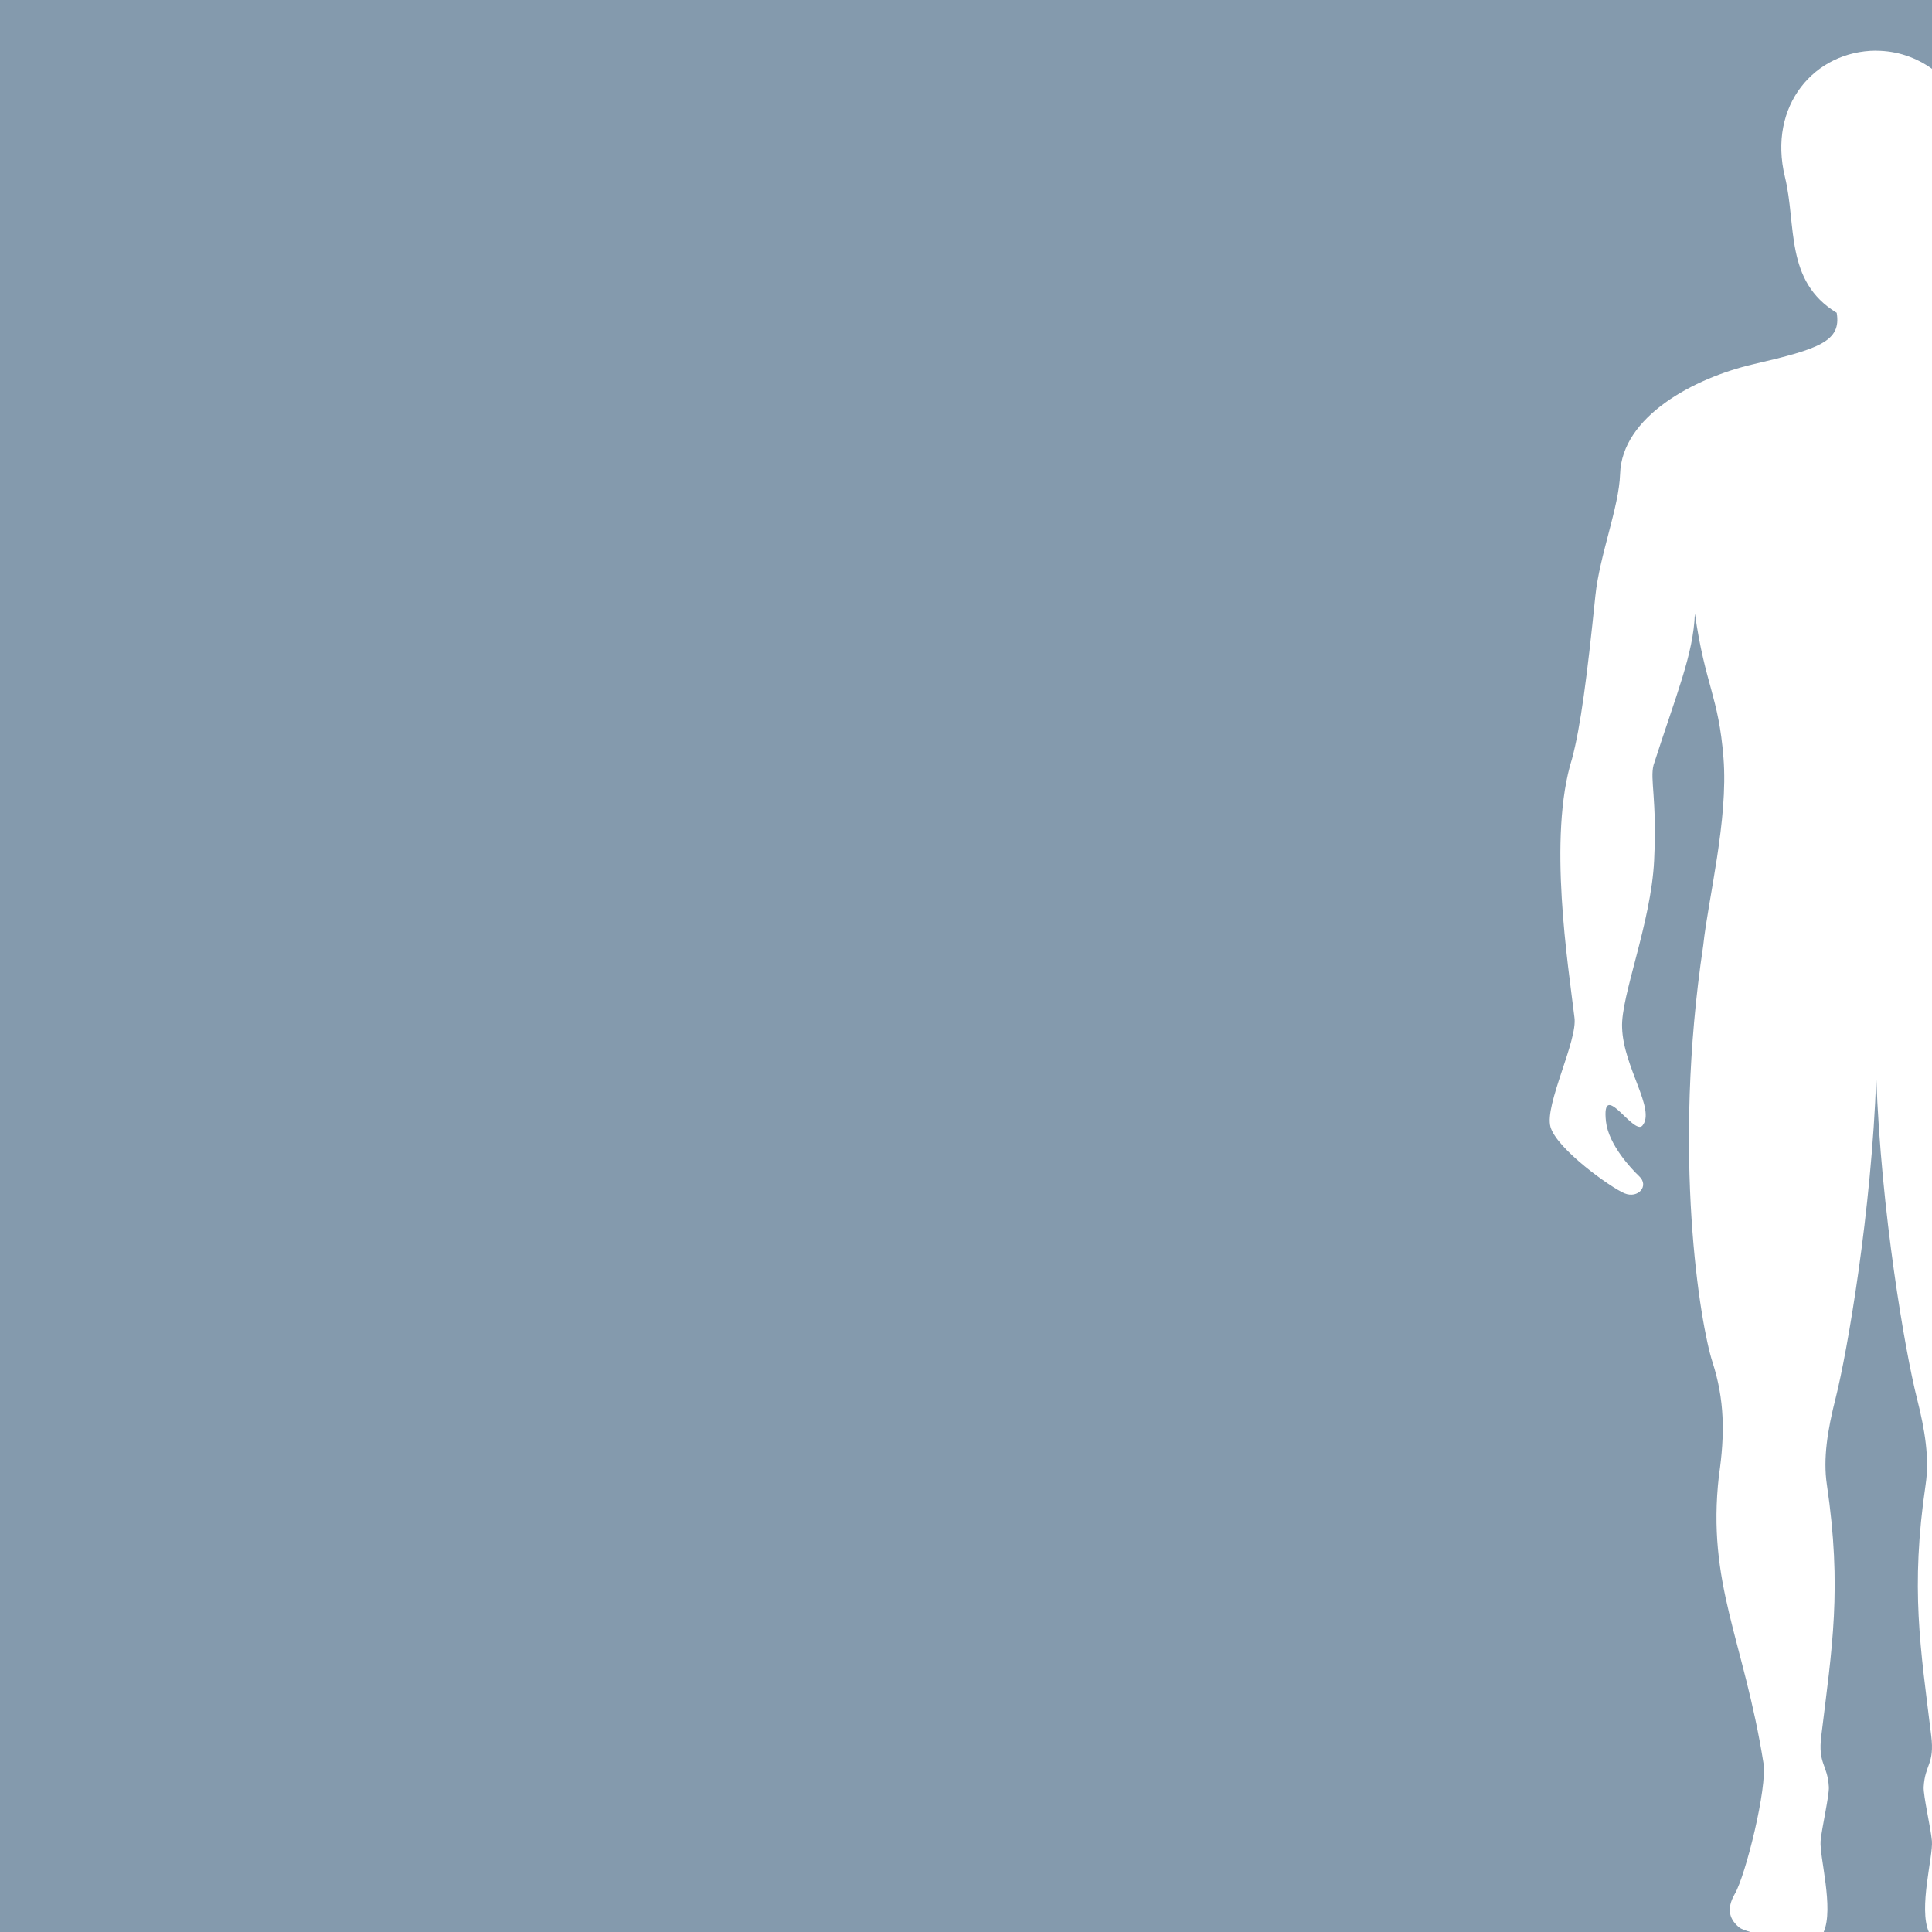 <?xml version="1.0" encoding="UTF-8"?>
<svg width="52px" height="52px" viewBox="0 0 52 52" version="1.1" xmlns="http://www.w3.org/2000/svg" xmlns:xlink="http://www.w3.org/1999/xlink">
    <title>8BA59E0C-329D-4B1B-B49A-4367F193CC29</title>
    <g id="Page-1" stroke="none" stroke-width="1" fill="none" fill-rule="evenodd">
        <g id="Elementen" transform="translate(-674, -607)" fill="#849AAD">
            <path d="M724.5,636 C724.627,639.599 725.273,643.365 725.593,644.63 C725.814,645.5 725.933,646.256 725.829,646.955 C725.416,649.763 725.69,651.349 725.979,653.717 C726.075,654.488 725.81,654.484 725.776,655.098 C725.764,655.331 725.968,656.211 725.998,656.549 C726.033,656.966 725.633,658.358 725.915,659 L725.915,659 L723.085,659 C723.366,658.358 722.967,656.966 723.002,656.549 C723.032,656.211 723.236,655.331 723.224,655.098 C723.19,654.484 722.925,654.488 723.021,653.717 C723.31,651.349 723.584,649.763 723.17,646.955 C723.067,646.256 723.186,645.5 723.407,644.63 C723.726,643.365 724.373,639.599 724.5,636 Z M726,607 L726,608.852 C725.579,608.55 725.068,608.368 724.507,608.365 L724.507,608.365 C724.504,608.363 724.502,608.364 724.499,608.364 L724.496,608.363 L724.492,608.363 C722.848,608.372 721.572,609.831 722.043,611.767 C722.359,613.063 722.029,614.564 723.435,615.419 C723.565,616.186 722.971,616.39 721.193,616.803 C719.576,617.179 717.653,618.221 717.605,619.756 C717.577,620.65 717.052,621.944 716.94,623.032 C716.718,625.202 716.541,626.566 716.311,627.424 C715.652,629.518 716.211,632.998 716.376,634.382 C716.47,634.999 715.566,636.736 715.731,637.329 C715.897,637.923 717.354,638.965 717.722,639.118 C718.088,639.27 718.4,638.92 718.116,638.656 C717.926,638.478 717.293,637.814 717.225,637.185 C717.097,636.013 717.97,637.571 718.205,637.297 C718.573,636.863 717.69,635.722 717.659,634.661 C717.618,633.818 718.441,631.842 718.521,630.161 C718.6,628.478 718.406,627.99 718.505,627.594 C719.124,625.664 719.578,624.617 719.618,623.514 C719.897,625.46 720.258,625.736 720.388,627.401 C720.52,629.068 719.975,631.191 719.843,632.445 C718.997,638.091 719.765,642.654 720.091,643.659 C720.417,644.664 720.43,645.596 720.265,646.719 C719.934,649.628 720.935,651.128 721.464,654.452 C721.572,655.111 720.984,657.473 720.695,657.97 C720.446,658.399 720.564,658.68 720.823,658.886 C720.858,658.914 720.967,658.955 721.108,659 L721.108,659 L674,659 L674,607 L726,607 Z" id="Lasertherapie-logo"></path>
        </g>
    </g>
</svg>